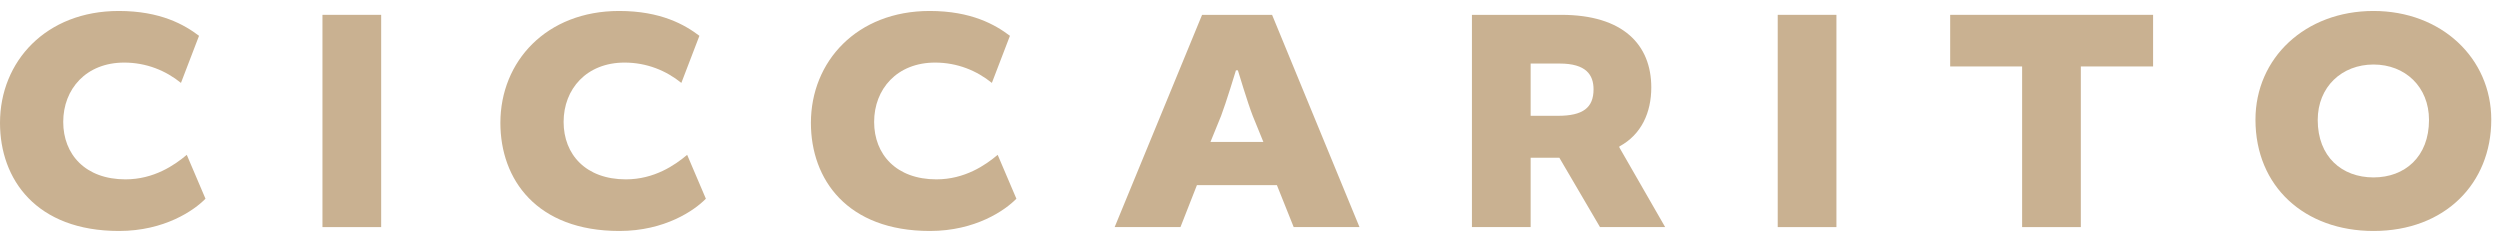 <svg xmlns="http://www.w3.org/2000/svg" width="124" height="12" viewBox="0 0 124 12" fill="none"><path d="M5.904 11.456C1.792 11.456 0 8.896 0 6.096C0 3.04 2.288 0.544 5.888 0.544C7.968 0.544 9.152 1.232 9.872 1.776L8.976 4.112C8.224 3.504 7.264 3.104 6.16 3.104C4.272 3.104 3.136 4.416 3.136 6.048C3.136 7.664 4.24 8.896 6.224 8.896C7.632 8.896 8.656 8.192 9.264 7.68L10.192 9.856C9.632 10.432 8.16 11.456 5.904 11.456Z" fill="#C9B191"></path><path d="M15.994 0.736H18.906V11.264H15.994V0.736Z" fill="#C9B191"></path><path d="M30.723 11.456C26.611 11.456 24.819 8.896 24.819 6.096C24.819 3.04 27.107 0.544 30.707 0.544C32.787 0.544 33.971 1.232 34.691 1.776L33.795 4.112C33.043 3.504 32.083 3.104 30.979 3.104C29.091 3.104 27.955 4.416 27.955 6.048C27.955 7.664 29.059 8.896 31.043 8.896C32.451 8.896 33.475 8.192 34.083 7.68L35.011 9.856C34.451 10.432 32.979 11.456 30.723 11.456Z" fill="#C9B191"></path><path d="M46.125 11.456C42.013 11.456 40.221 8.896 40.221 6.096C40.221 3.04 42.509 0.544 46.109 0.544C48.189 0.544 49.373 1.232 50.093 1.776L49.197 4.112C48.445 3.504 47.485 3.104 46.381 3.104C44.493 3.104 43.357 4.416 43.357 6.048C43.357 7.664 44.461 8.896 46.445 8.896C47.853 8.896 48.877 8.192 49.485 7.68L50.413 9.856C49.853 10.432 48.381 11.456 46.125 11.456Z" fill="#C9B191"></path><path d="M59.623 0.736H63.095L67.431 11.264H64.167L63.335 9.184H59.367L58.551 11.264H55.287L59.623 0.736ZM60.567 5.744L60.039 7.04H62.663L62.135 5.744C61.895 5.136 61.399 3.488 61.399 3.488H61.303C61.303 3.488 60.807 5.12 60.567 5.744Z" fill="#C9B191"></path><path d="M73.008 11.264V0.736H77.44C80.512 0.736 81.904 2.224 81.904 4.336C81.904 5.568 81.424 6.672 80.32 7.264V7.312L82.592 11.264H79.36L77.344 7.824H75.92V11.264H73.008ZM75.92 5.744H77.28C78.512 5.744 79.04 5.344 79.04 4.432C79.04 3.712 78.672 3.152 77.36 3.152H75.92V5.744Z" fill="#C9B191"></path><path d="M88.175 0.736H91.087V11.264H88.175V0.736Z" fill="#C9B191"></path><path d="M100.297 11.264V3.296H96.729V0.736H106.793V3.296H103.209V11.264H100.297Z" fill="#C9B191"></path><path d="M117.727 0.544C121.087 0.544 123.567 2.88 123.567 5.936C123.567 9.104 121.263 11.456 117.727 11.456C114.319 11.456 111.871 9.264 111.871 5.936C111.871 2.88 114.335 0.544 117.727 0.544ZM117.727 3.2C116.159 3.2 114.959 4.304 114.959 5.952C114.959 7.776 116.159 8.8 117.727 8.8C119.279 8.8 120.479 7.776 120.479 5.952C120.479 4.304 119.295 3.2 117.727 3.2Z" fill="#C9B191"></path></svg>